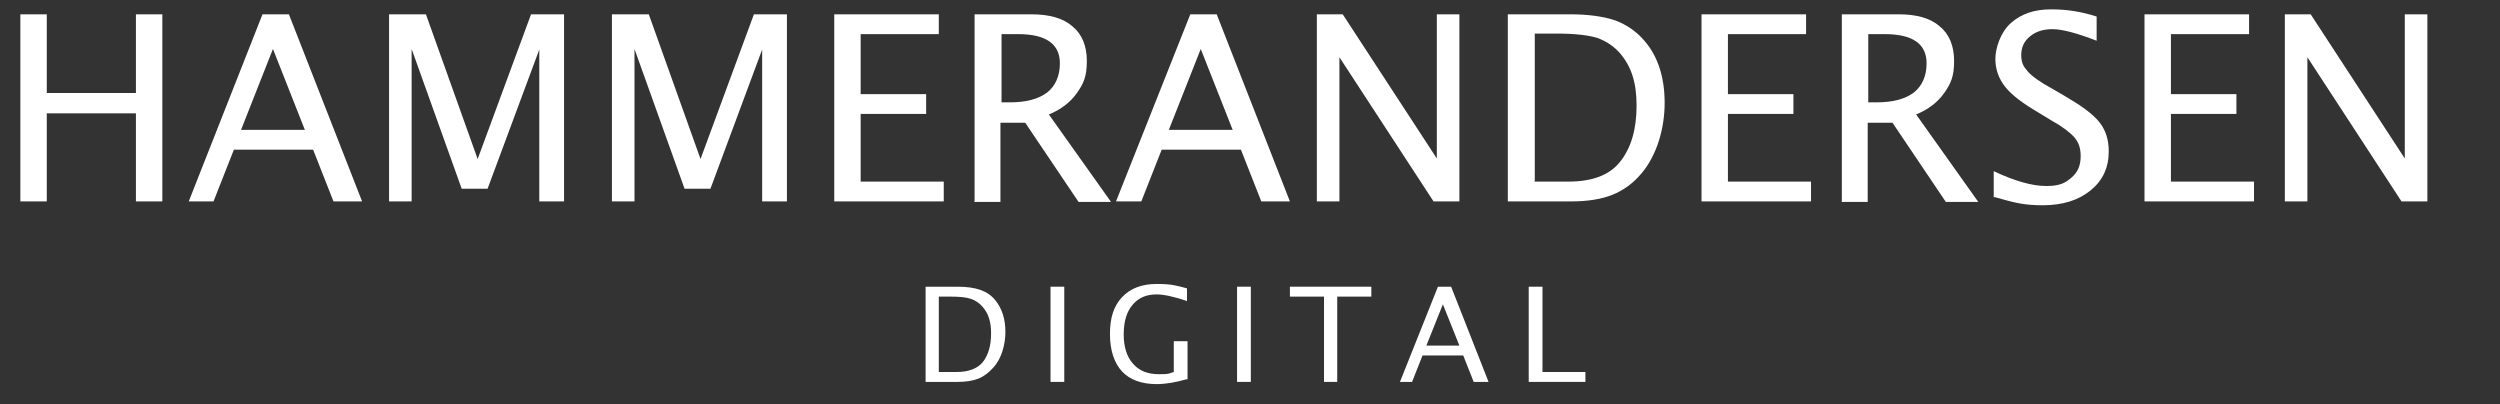 <?xml version="1.0" encoding="UTF-8"?>
<svg id="Layer_1" xmlns="http://www.w3.org/2000/svg" version="1.1" viewBox="0 0 454.3 73.5">
  <rect x="0" y="0" width="454.3" height="73.5" fill="#333333" stroke="none"/>
  <!-- Generator: Adobe Illustrator 29.3.1, SVG Export Plug-In . SVG Version: 2.1.0 Build 151)  -->
  <defs>
    <style>
      .st0 {
        fill: #fff;
      }
    </style>
  </defs>
  <g>
    <path class="st0" d="M3.7,36.6V2.6h4.8v14.3h16.2V2.6h4.8v34h-4.8v-16H8.5v16H3.7Z"/>
    <path class="st0" d="M34.3,36.6L47.7,2.6h4.8l13.3,34h-5.2l-3.7-9.4h-14.4l-3.7,9.4h-4.5ZM43.8,23.6h11.6l-5.8-14.7-5.8,14.7Z"/>
    <path class="st0" d="M70.7,36.6V2.6h6.7l9.4,26.3,9.7-26.3h6v34h-4.5V9l-9.4,25.3h-4.7l-9.1-25.4v27.7h-4.1Z"/>
    <path class="st0" d="M111.2,36.6V2.6h6.7l9.4,26.3,9.7-26.3h6v34h-4.5V9l-9.4,25.3h-4.7l-9.1-25.4v27.7h-4.1Z"/>
    <path class="st0" d="M151.6,36.6V2.6h19v3.6h-14.2v10.9h11.9v3.6h-11.9v12.3h15.1v3.6h-20Z"/>
    <path class="st0" d="M177.1,36.6V2.6h10.3c3.3,0,5.8.7,7.5,2.2,1.7,1.4,2.6,3.5,2.6,6.3s-.6,4.1-1.8,5.8c-1.2,1.7-2.9,3-5.1,3.9l11.3,15.9h-5.9l-9.7-14.4h-4.5v14.4h-4.8ZM181.9,18.6h1.6c3,0,5.2-.6,6.8-1.8,1.5-1.2,2.3-3,2.3-5.3,0-3.5-2.5-5.3-7.6-5.3h-3v12.4Z"/>
    <path class="st0" d="M202.8,36.6l13.5-34h4.8l13.3,34h-5.2l-3.7-9.4h-14.4l-3.7,9.4h-4.5ZM212.4,23.6h11.6l-5.8-14.7-5.8,14.7Z"/>
    <path class="st0" d="M239.3,36.6V2.6h4.7l17.1,26.2V2.6h4.1v34h-4.7l-17.1-26.2v26.2h-4.1Z"/>
    <path class="st0" d="M274,36.6V2.6h11.3c3.4,0,6.1.4,8.2,1.1,2.1.8,3.9,2,5.4,3.8,2.4,2.8,3.6,6.6,3.6,11.2s-1.4,9.5-4.2,12.8c-1.5,1.8-3.3,3.1-5.3,3.9-2,.8-4.5,1.2-7.5,1.2h-11.4ZM278.8,33h6.2c4.4,0,7.5-1.2,9.4-3.6,2-2.5,3-5.9,3-10.2s-1-7.1-2.9-9.4c-1.2-1.4-2.6-2.3-4.2-2.9-1.6-.5-4.1-.8-7.4-.8h-4v26.8Z"/>
    <path class="st0" d="M309.2,36.6V2.6h19v3.6h-14.2v10.9h11.9v3.6h-11.9v12.3h15.1v3.6h-20Z"/>
    <path class="st0" d="M334.7,36.6V2.6h10.3c3.3,0,5.8.7,7.5,2.2,1.7,1.4,2.6,3.5,2.6,6.3s-.6,4.1-1.8,5.8c-1.2,1.7-2.9,3-5.1,3.9l11.3,15.9h-5.9l-9.7-14.4h-4.5v14.4h-4.8ZM339.4,18.6h1.6c3,0,5.2-.6,6.8-1.8,1.5-1.2,2.3-3,2.3-5.3,0-3.5-2.5-5.3-7.6-5.3h-3v12.4Z"/>
    <path class="st0" d="M362.3,35.9v-4.8c3.8,1.8,7,2.7,9.5,2.7s3.4-.5,4.6-1.5c1.2-1,1.7-2.3,1.7-3.9s-.4-2.5-1.1-3.4c-.8-.9-2.2-2-4.2-3.1l-2.3-1.4c-2.9-1.7-4.9-3.2-6.1-4.7-1.2-1.5-1.8-3.2-1.8-5.1s.9-4.8,2.8-6.5c1.9-1.7,4.3-2.5,7.3-2.5s5.4.4,8.3,1.3v4.4c-3.6-1.4-6.3-2.1-8-2.1s-3,.4-4.1,1.3c-1.1.9-1.6,2-1.6,3.4s.4,2.1,1.2,3c.8.9,2.2,1.9,4.4,3.1l2.4,1.4c2.9,1.7,5,3.2,6.2,4.7,1.2,1.5,1.7,3.3,1.7,5.3,0,3-1.1,5.3-3.3,7.1-2.2,1.8-5.1,2.7-8.7,2.7s-5.2-.5-8.8-1.5Z"/>
    <path class="st0" d="M389.7,36.6V2.6h19v3.6h-14.2v10.9h11.9v3.6h-11.9v12.3h15.1v3.6h-20Z"/>
    <path class="st0" d="M415.2,36.6V2.6h4.7l17.1,26.2V2.6h4.1v34h-4.7l-17.1-26.2v26.2h-4.1Z"/>
  </g>
  <g>
    <path class="st0" d="M168.2,69.4v-17.3h5.8c1.7,0,3.1.2,4.2.6s2,1,2.7,1.9c1.2,1.5,1.8,3.4,1.8,5.7s-.7,4.9-2.2,6.5c-.8.9-1.7,1.6-2.7,2s-2.3.6-3.8.6h-5.8ZM170.6,67.6h3.2c2.2,0,3.8-.6,4.8-1.8,1-1.3,1.5-3,1.5-5.2s-.5-3.6-1.5-4.8c-.6-.7-1.3-1.2-2.2-1.5s-2.1-.4-3.8-.4h-2v13.7Z"/>
    <path class="st0" d="M190.9,69.4v-17.3h2.5v17.3h-2.5Z"/>
    <path class="st0" d="M215.7,68.9c-2.1.6-3.9.9-5.5.9-2.8,0-4.9-.8-6.3-2.3s-2.2-3.8-2.2-6.8.7-5.1,2.2-6.7,3.6-2.4,6.3-2.4,3.6.3,5.5.8v2.3c-2.4-.8-4.2-1.2-5.5-1.2-1.9,0-3.3.6-4.4,1.9s-1.6,3.1-1.6,5.4.6,4.1,1.7,5.3c1.1,1.3,2.7,1.9,4.7,1.9s1.7-.1,2.7-.4v-5.6h2.5v7Z"/>
    <path class="st0" d="M224.8,69.4v-17.3h2.5v17.3h-2.5Z"/>
    <path class="st0" d="M240.6,69.4v-15.5h-6.2v-1.8h14.8v1.8h-6.2v15.5h-2.5Z"/>
    <path class="st0" d="M254.4,69.4l6.9-17.3h2.4l6.8,17.3h-2.7l-1.9-4.8h-7.4l-1.9,4.8h-2.3ZM259.3,62.8h5.9l-3-7.5-3,7.5Z"/>
    <path class="st0" d="M277.8,69.4v-17.3h2.5v15.5h7.8v1.8h-10.3Z"/>
  </g>
</svg>
